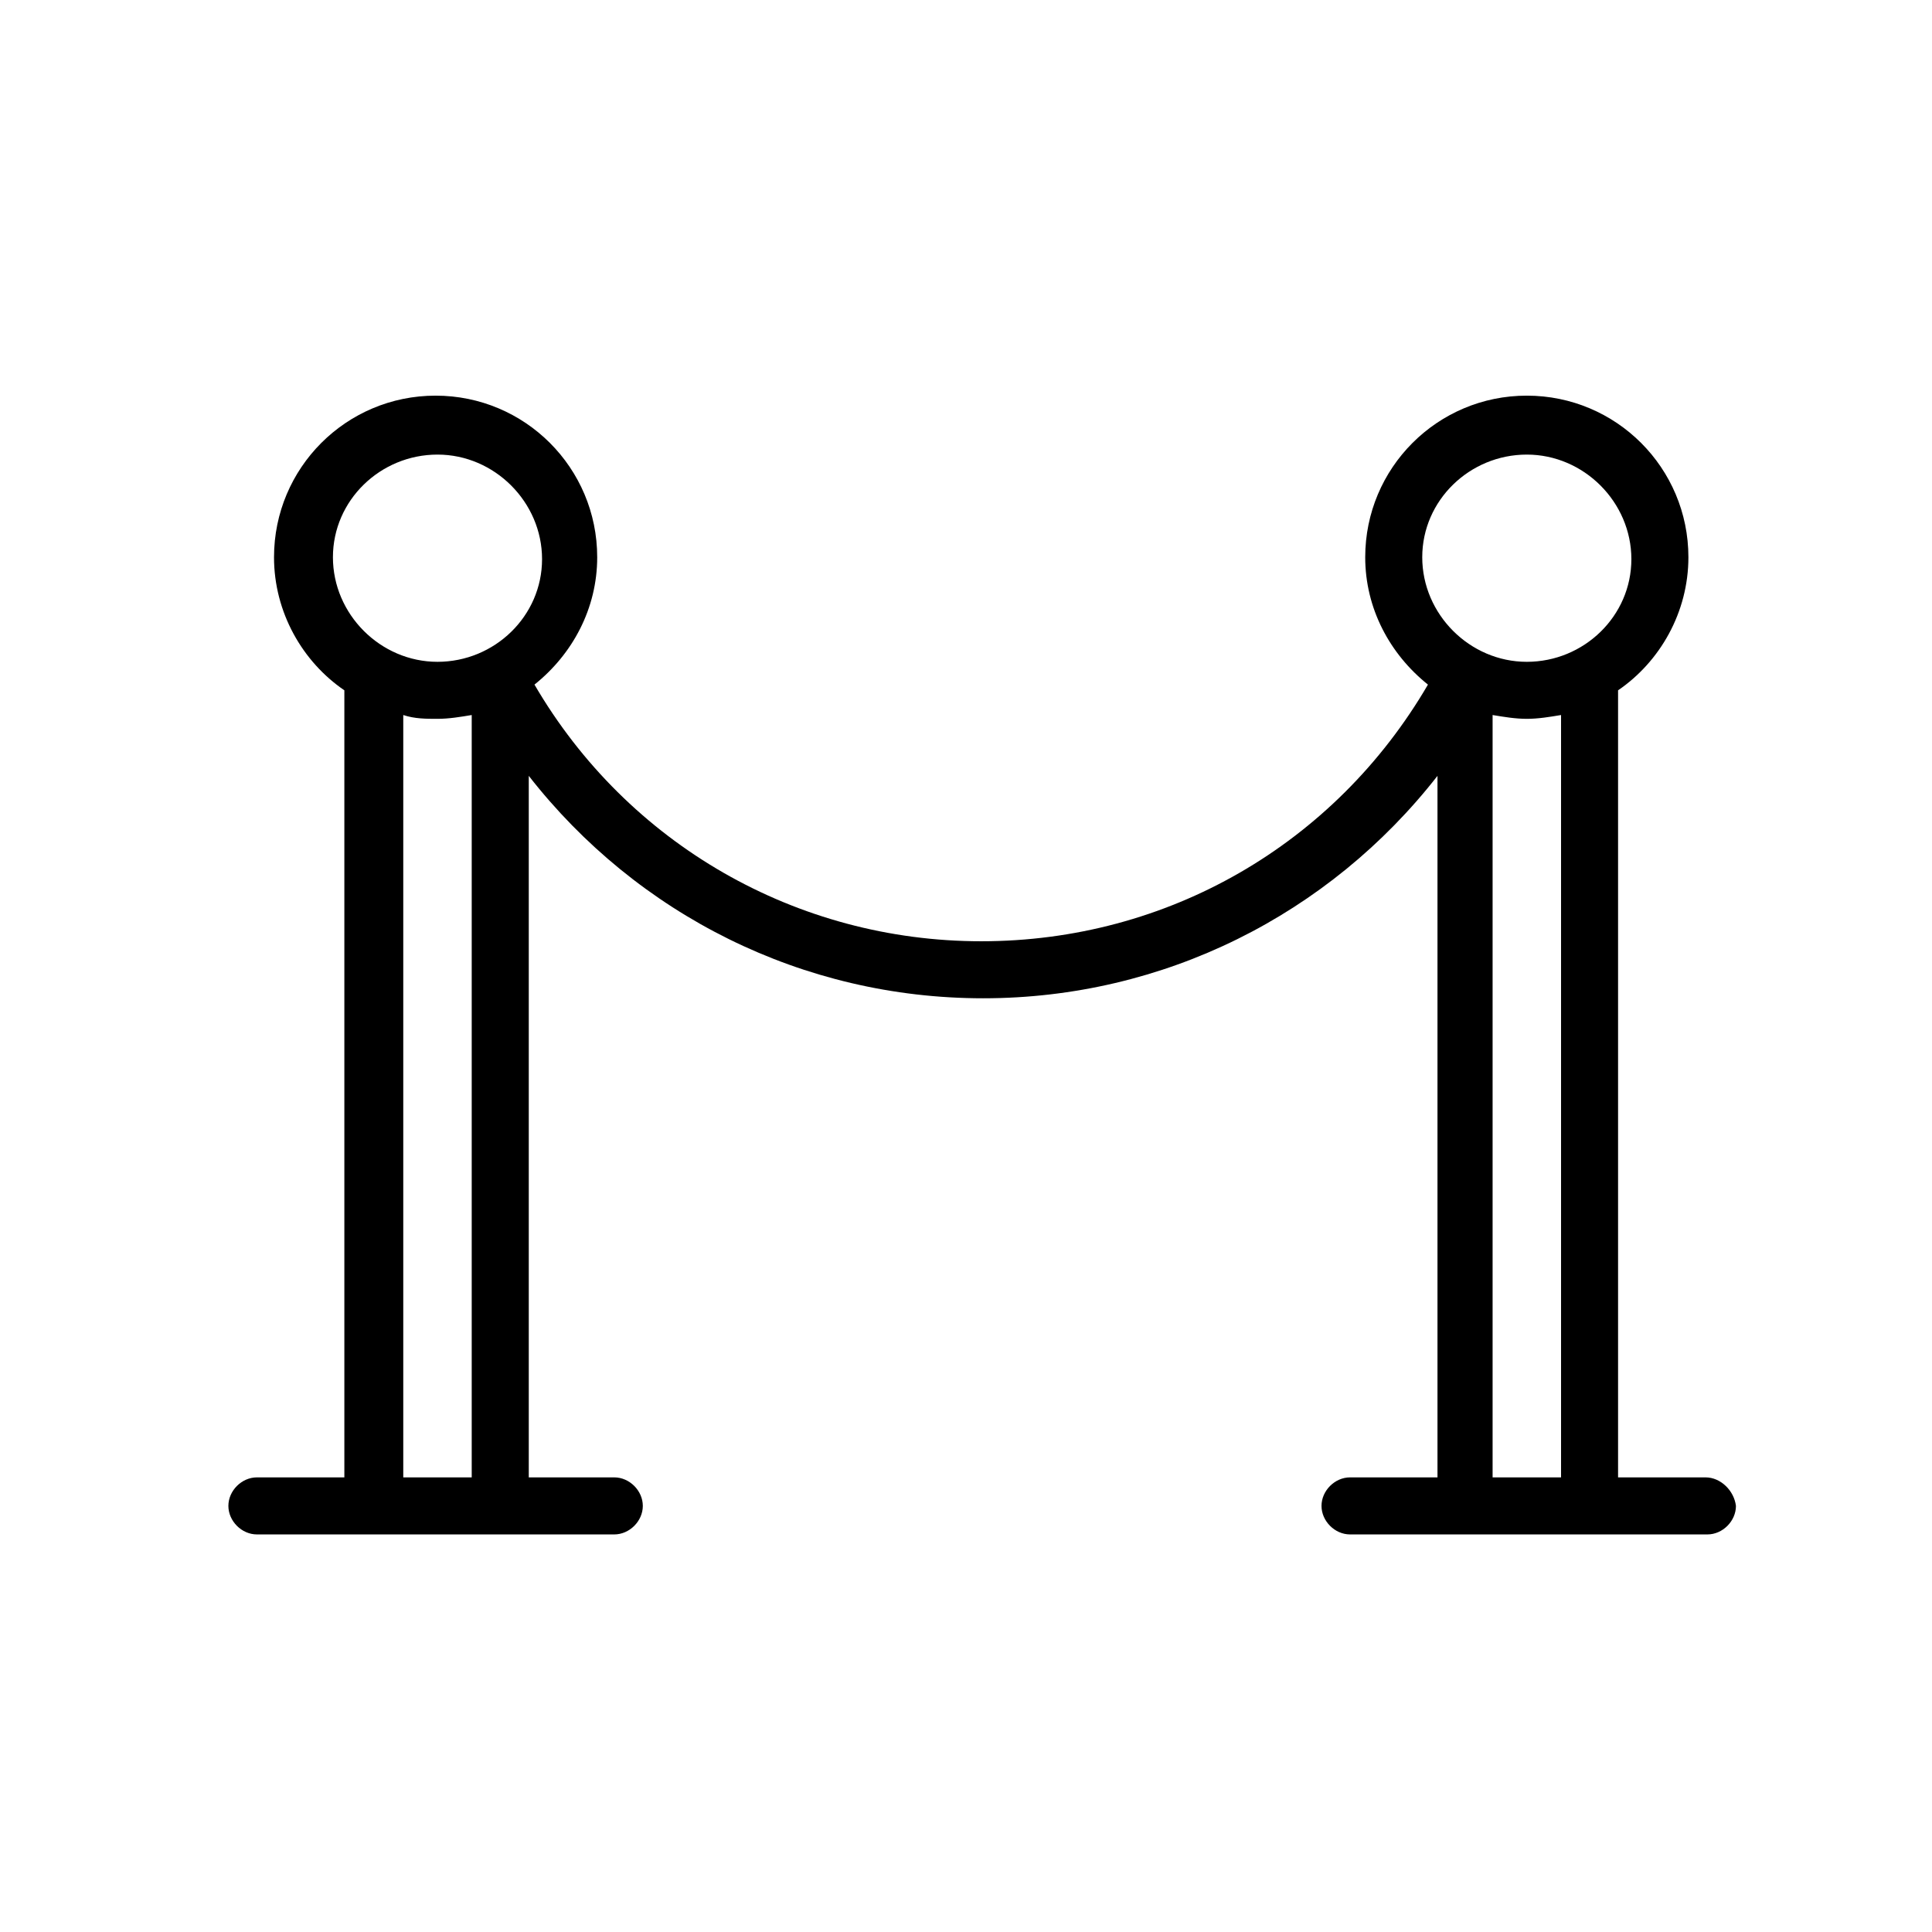 <?xml version="1.0" encoding="UTF-8"?>
<!-- Uploaded to: ICON Repo, www.svgrepo.com, Generator: ICON Repo Mixer Tools -->
<svg fill="#000000" width="800px" height="800px" version="1.1" viewBox="144 144 512 512" xmlns="http://www.w3.org/2000/svg">
 <path d="m595.98 535.52h-23.176v-208.58c11.082-7.559 18.641-20.656 18.641-35.266 0-23.68-19.145-42.824-42.824-42.824-23.68 0-42.824 19.145-42.824 42.824 0 13.602 6.551 25.695 16.625 33.754-24.688 42.32-69.023 68.016-118.39 68.016-48.871 0-93.707-25.695-118.39-68.016 10.078-8.062 16.625-20.152 16.625-33.754 0-23.68-19.145-42.824-42.824-42.824-23.68 0-42.824 19.145-42.824 42.824 0 14.609 7.559 27.711 18.641 35.266v208.58h-23.176c-4.031 0-7.559 3.527-7.559 7.559s3.527 7.559 7.559 7.559h94.711c4.031 0 7.559-3.527 7.559-7.559s-3.527-7.559-7.559-7.559h-22.664v-185.91c28.719 36.777 72.547 58.945 120.41 58.945s91.691-22.168 120.41-58.945v185.91h-23.176c-4.031 0-7.559 3.527-7.559 7.559s3.527 7.559 7.559 7.559h94.711c4.031 0 7.559-3.527 7.559-7.559-0.496-4.031-4.023-7.559-8.055-7.559zm-336.04-271.05c15.113 0 27.711 12.594 27.711 27.711-0.004 15.113-12.598 27.207-27.711 27.207-15.113 0-27.711-12.594-27.711-27.711 0-15.113 12.594-27.207 27.711-27.207zm-9.07 271.05v-202.03c3.023 1.008 6.047 1.008 9.07 1.008 3.023 0 6.047-0.504 9.07-1.008v202.03zm297.75-271.05c15.113 0 27.711 12.594 27.711 27.711 0 15.113-12.594 27.207-27.711 27.207-15.113 0-27.711-12.594-27.711-27.711 0.004-15.113 12.598-27.207 27.711-27.207zm-9.066 271.05v-202.03c3.023 0.504 6.047 1.008 9.07 1.008s6.047-0.504 9.07-1.008v202.03z"/>
</svg>